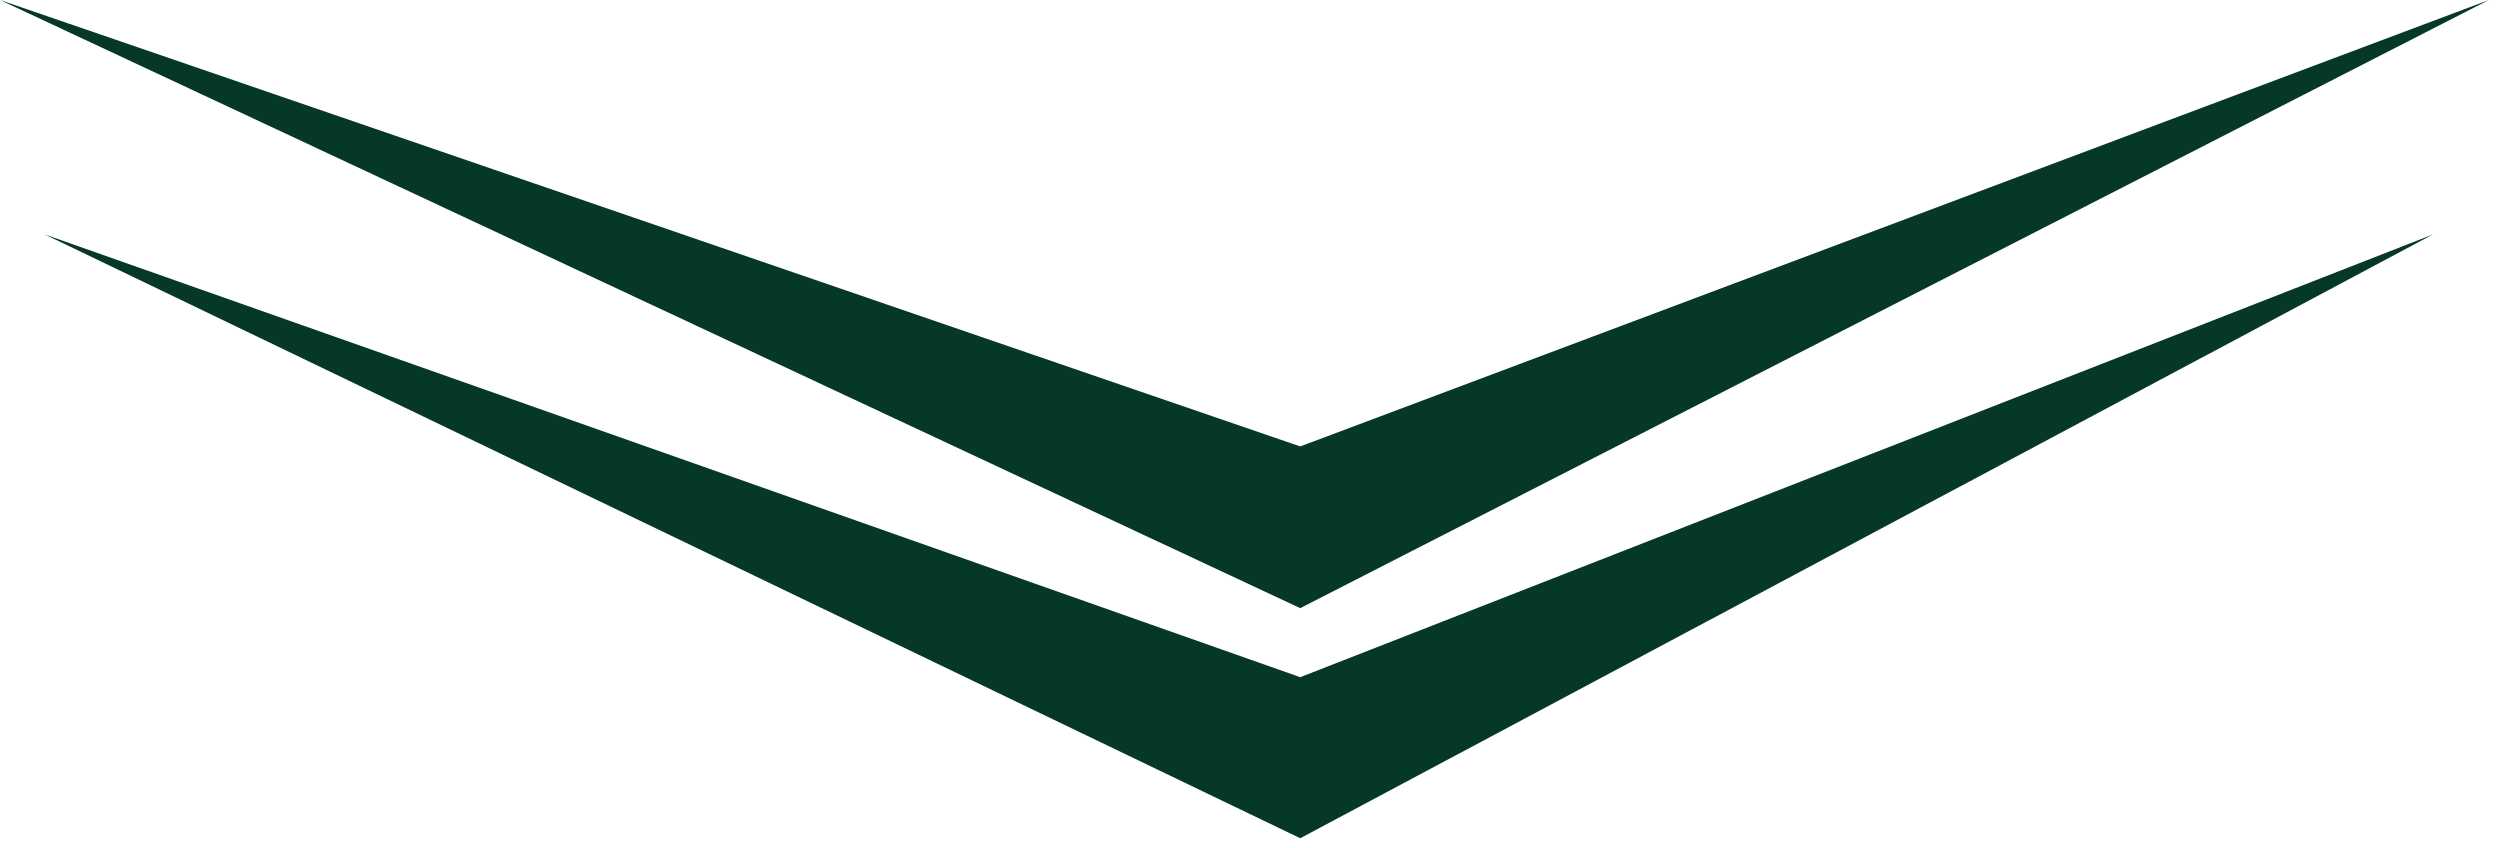 <?xml version="1.0" encoding="UTF-8"?> <svg xmlns="http://www.w3.org/2000/svg" width="112" height="38" viewBox="0 0 112 38" fill="none"><path d="M58.25 27.245L0 3.05176e-05L58.25 20L111.5 3.05176e-05L58.25 27.245Z" fill="#053827"></path><path d="M58.25 37.553L2 10.5L58.25 30.338L109 10.5L58.25 37.553Z" fill="#053827"></path></svg> 
